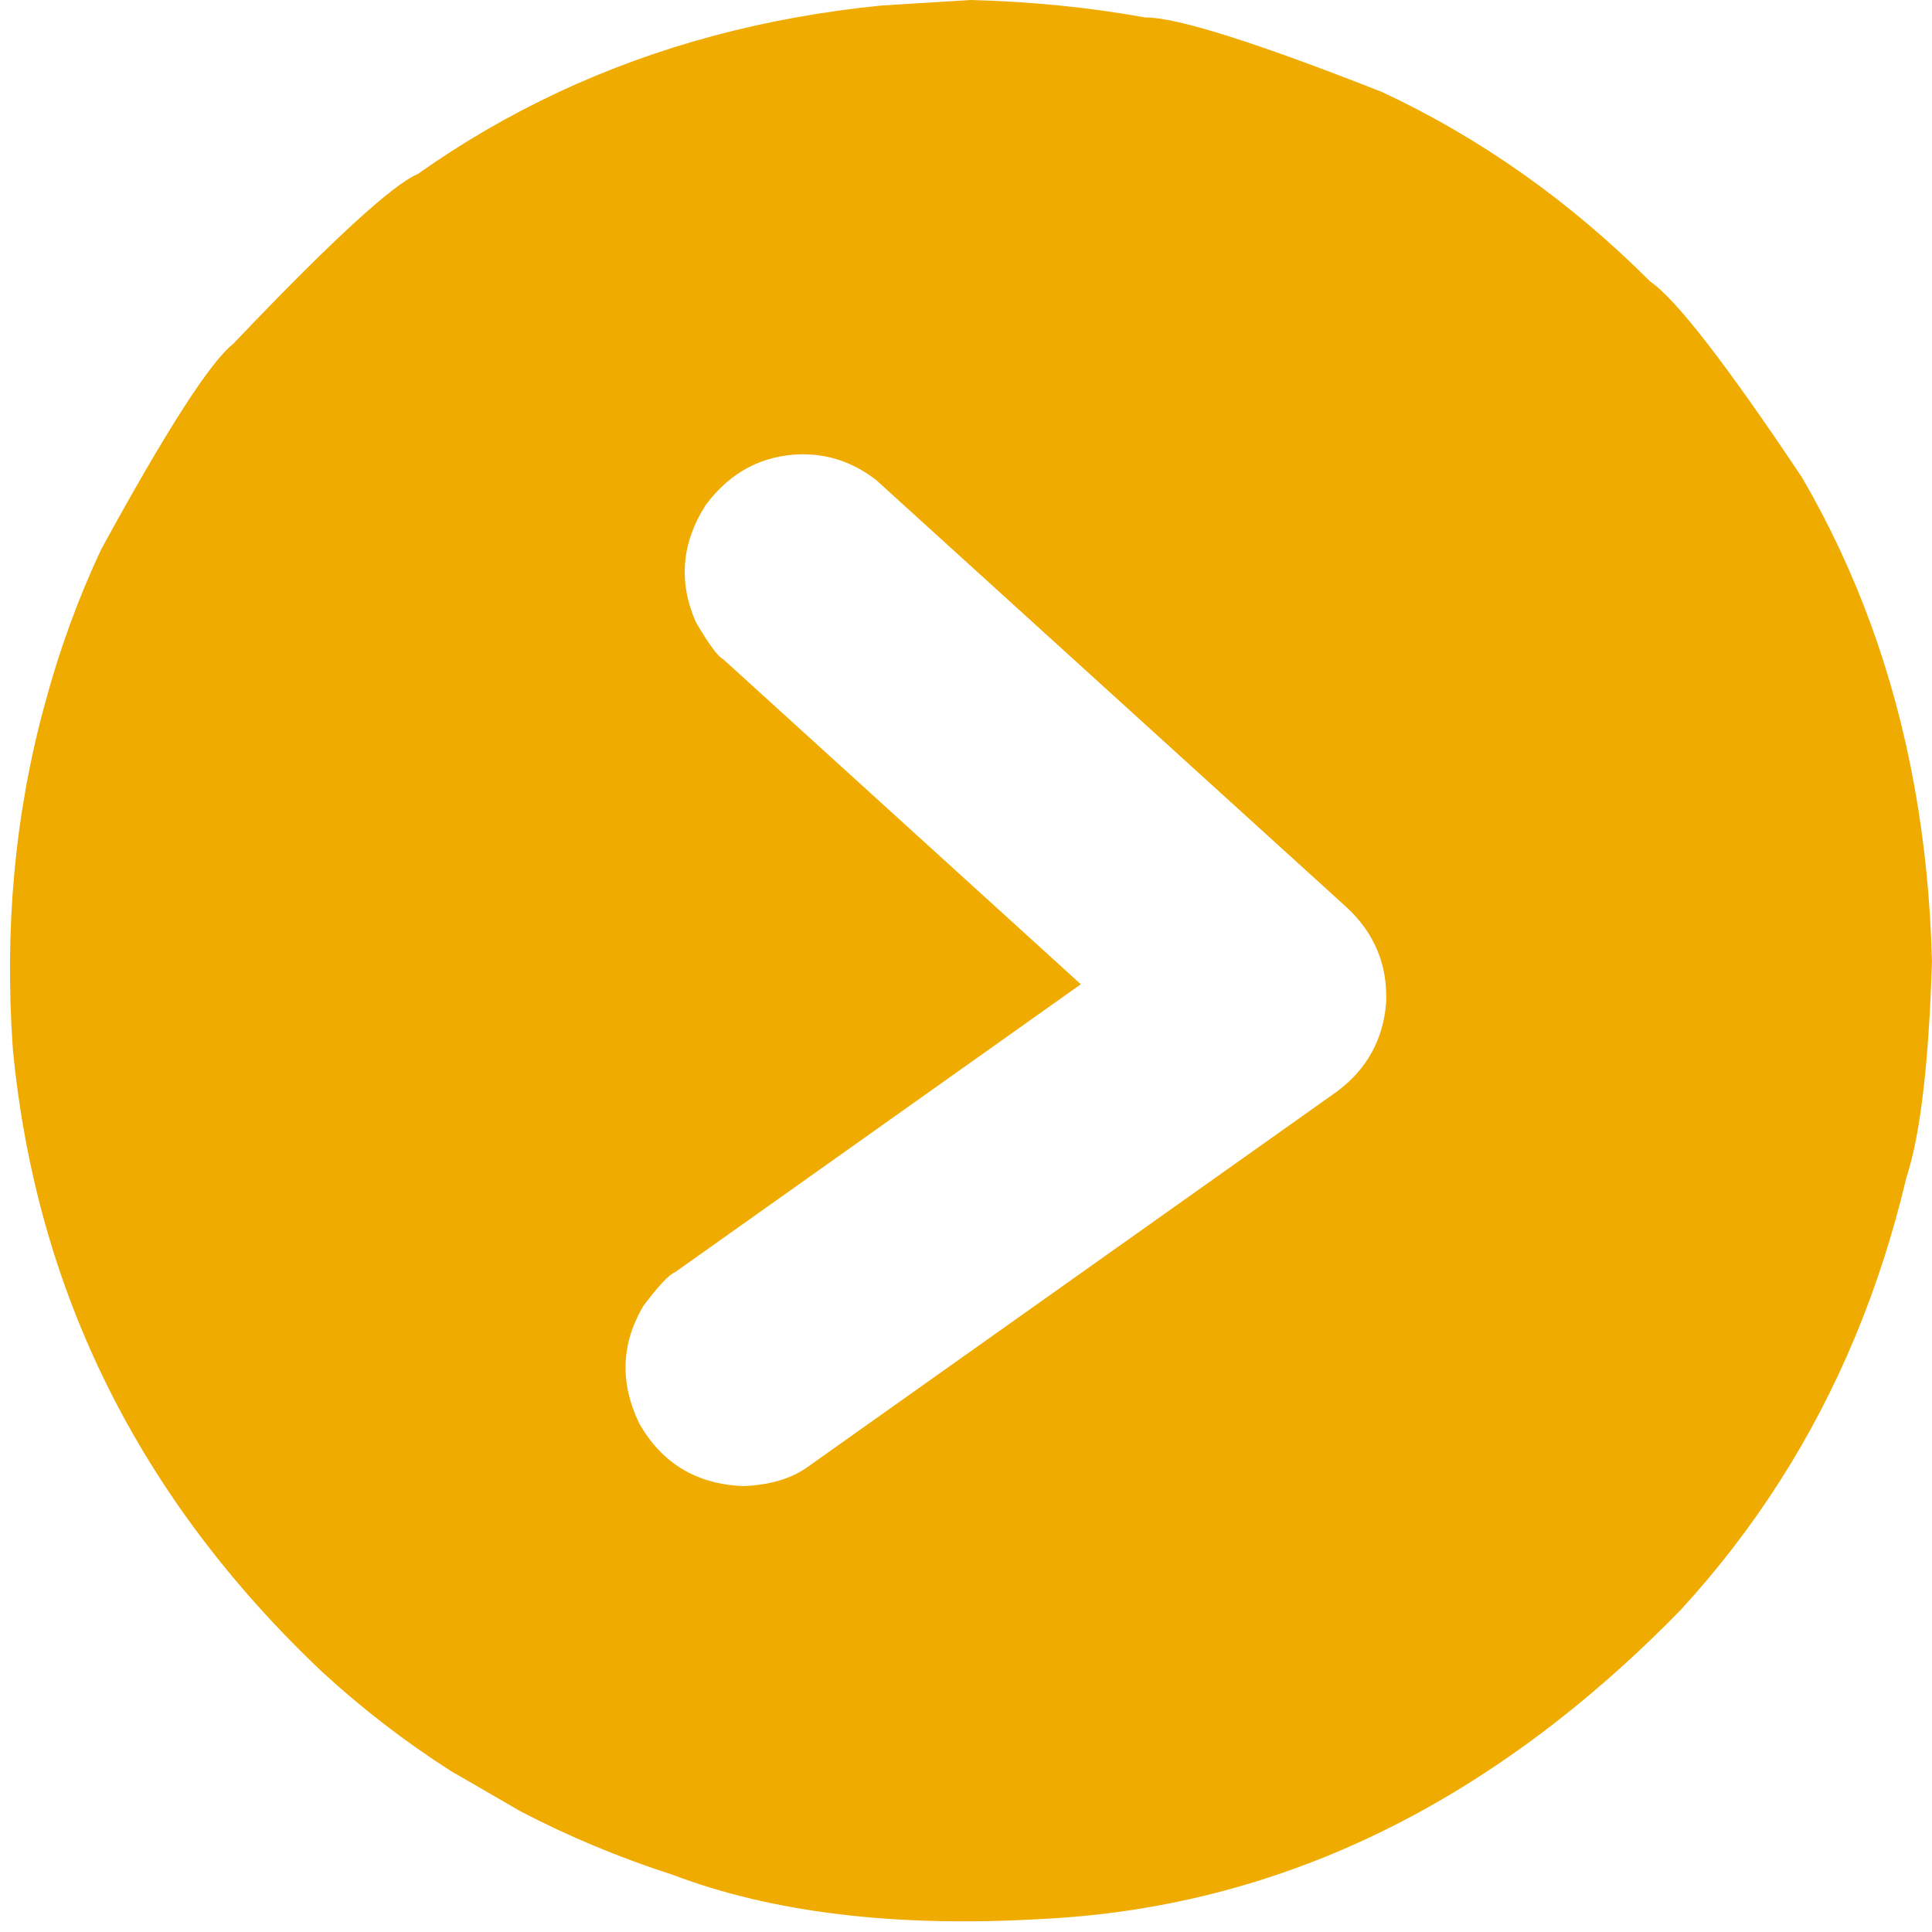 <?xml version="1.0" encoding="UTF-8" standalone="no"?><svg xmlns="http://www.w3.org/2000/svg" xmlns:xlink="http://www.w3.org/1999/xlink" fill="#f0ab00" height="1955.1" preserveAspectRatio="xMidYMid meet" version="1" viewBox="-655.2 -203.6 1955.3 1955.1" width="1955.3" zoomAndPan="magnify"><g><g id="change1_1"><path d="M157.117,256.137L164.272,256.351Q200.882,258.446,231.478,282.176L708.846,715.727Q749.945,754.633,747.682,811.181Q743.128,867.591,697.648,901.272L160.888,1281.967Q136.567,1298.79,97.261,1300.424Q25.785,1297.641,-8.596,1236.334Q-37.608,1175.324,-4.31,1118.372Q19.21,1087.111,28.129,1083.858L438.662,792.532L76.855,463.687Q68.391,459.385,48.801,425.523Q22.594,364.98,58.733,307.901Q96.446,256.951,157.117,256.137 M326.925,-203.591L236.746,-198.011Q59.817,-180.328,-89.668,-110.466Q-164.41,-75.535,-232.292,-27.559Q-271.294,-10.952,-418.954,144.173Q-454.356,172.111,-553.097,352.963Q-588.029,427.706,-609.915,509.309Q-655.233,675.005,-642.188,858.19Q-607.003,1225.483,-329.224,1488.402Q-268.163,1544.486,-199.211,1588.557L-128.285,1629.624Q-55.387,1667.687,25.403,1693.736Q177.557,1751.513,398.983,1738.522Q757.553,1721.168,1045.77,1425.706Q1157.939,1303.584,1222.052,1149.896Q1254.108,1073.051,1274.15,988.316Q1295.267,924.278,1300.073,769.557Q1295.435,585.767,1238.618,429.421Q1210.209,351.248,1168.756,279.936Q1053.708,107.659,1015.044,81.437Q893.003,-40.604,743.518,-110.466Q550.659,-186.38,503.854,-185.909Q418.82,-201.272,326.925,-203.591 Z"/></g></g></svg>